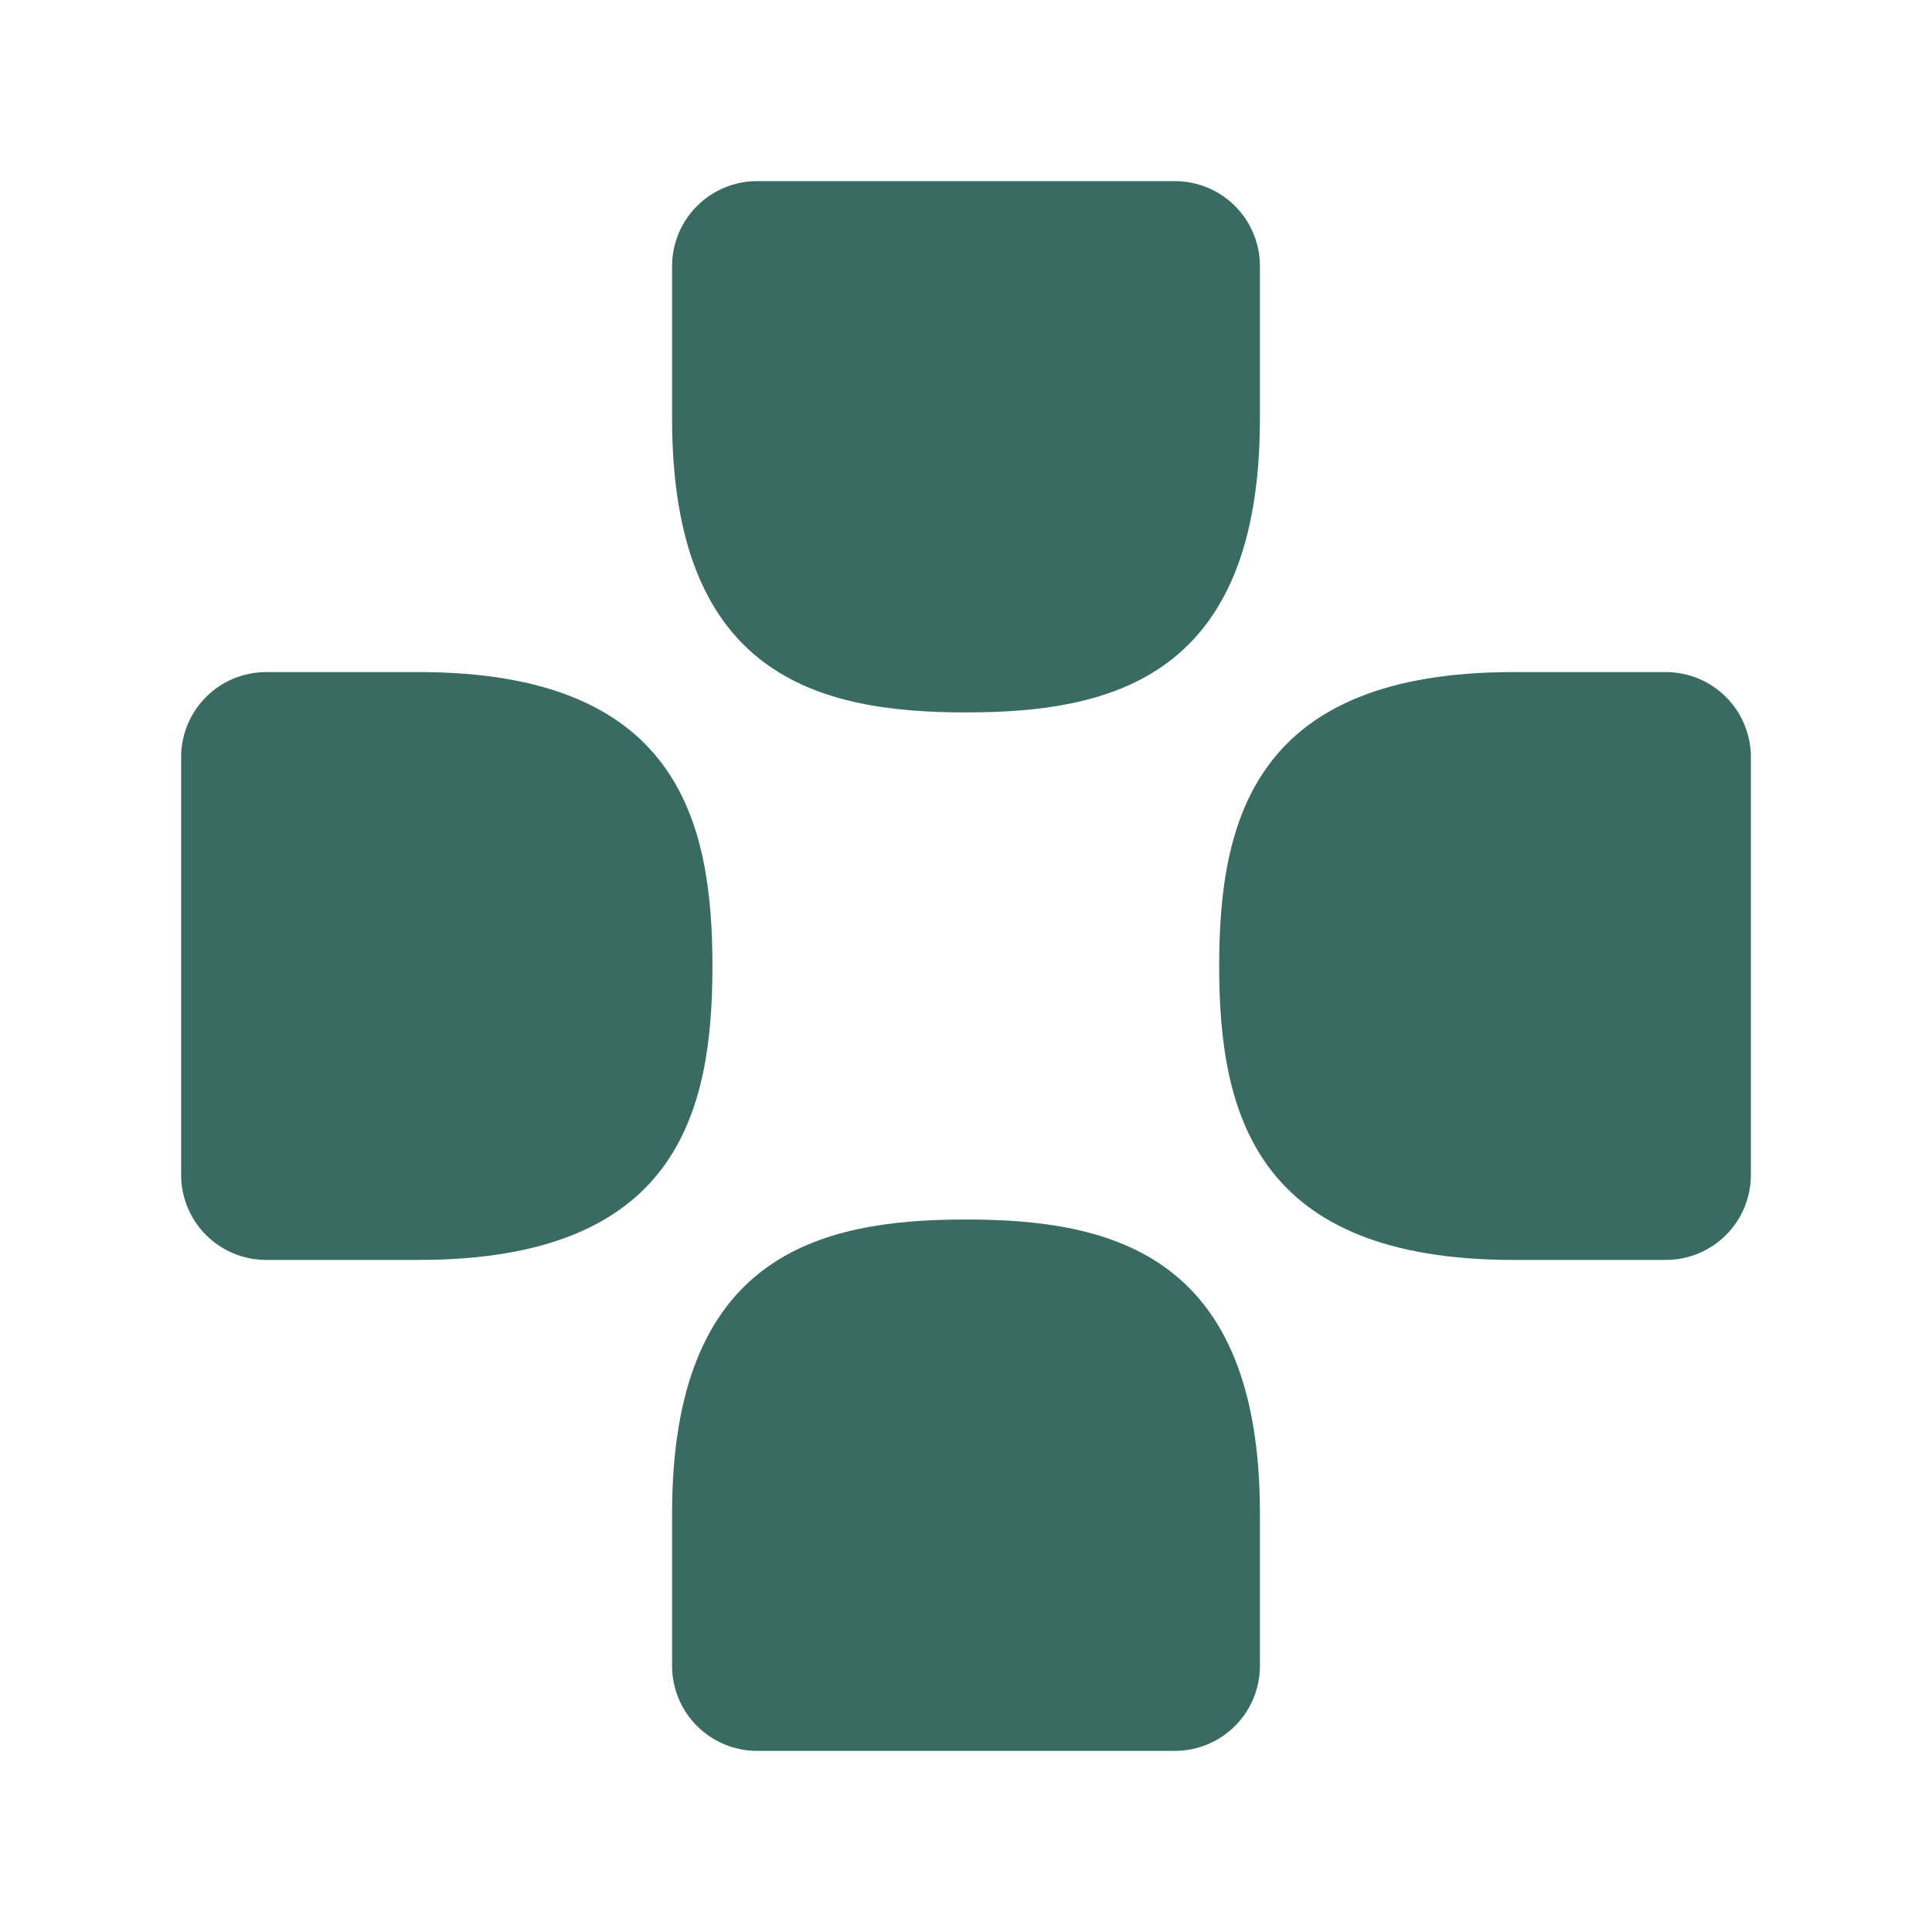 <svg width="512" height="512" viewBox="0 0 512 512" fill="none" xmlns="http://www.w3.org/2000/svg">
<path d="M401.082 333.892H441.471C447.446 333.892 453.177 331.518 457.401 327.293C461.626 323.068 464 317.338 464 311.363V200.637C464 194.662 461.626 188.932 457.401 184.707C453.177 180.482 447.446 178.108 441.471 178.108H401.082C332.62 178.108 323.096 217.038 323.096 255.989C323.096 294.941 332.62 333.892 401.082 333.892Z" fill="#396B63"/>
<path d="M110.918 178.108H70.529C64.554 178.108 58.824 180.482 54.599 184.707C50.374 188.932 48 194.662 48 200.637V311.363C48 317.338 50.374 323.068 54.599 327.293C58.824 331.518 64.554 333.892 70.529 333.892H110.918C179.38 333.892 188.8 294.961 188.8 255.989C188.8 217.017 179.296 178.108 110.918 178.108Z" fill="#396B63"/>
<path d="M333.892 110.918V70.529C333.892 64.554 331.518 58.824 327.293 54.599C323.068 50.374 317.338 48 311.363 48H200.637C194.662 48 188.931 50.374 184.706 54.599C180.481 58.824 178.108 64.554 178.108 70.529V110.918C178.108 179.296 217.038 188.799 255.989 188.799C294.941 188.799 333.892 179.296 333.892 110.918Z" fill="#396B63"/>
<path d="M178.108 401.082V441.471C178.108 447.446 180.481 453.177 184.706 457.401C188.931 461.626 194.662 464 200.637 464H311.363C317.338 464 323.068 461.626 327.293 457.401C331.518 453.177 333.892 447.446 333.892 441.471V401.082C333.892 332.621 294.961 323.18 255.989 323.18C217.017 323.18 178.108 332.621 178.108 401.082Z" fill="#396B63"/>
</svg>
